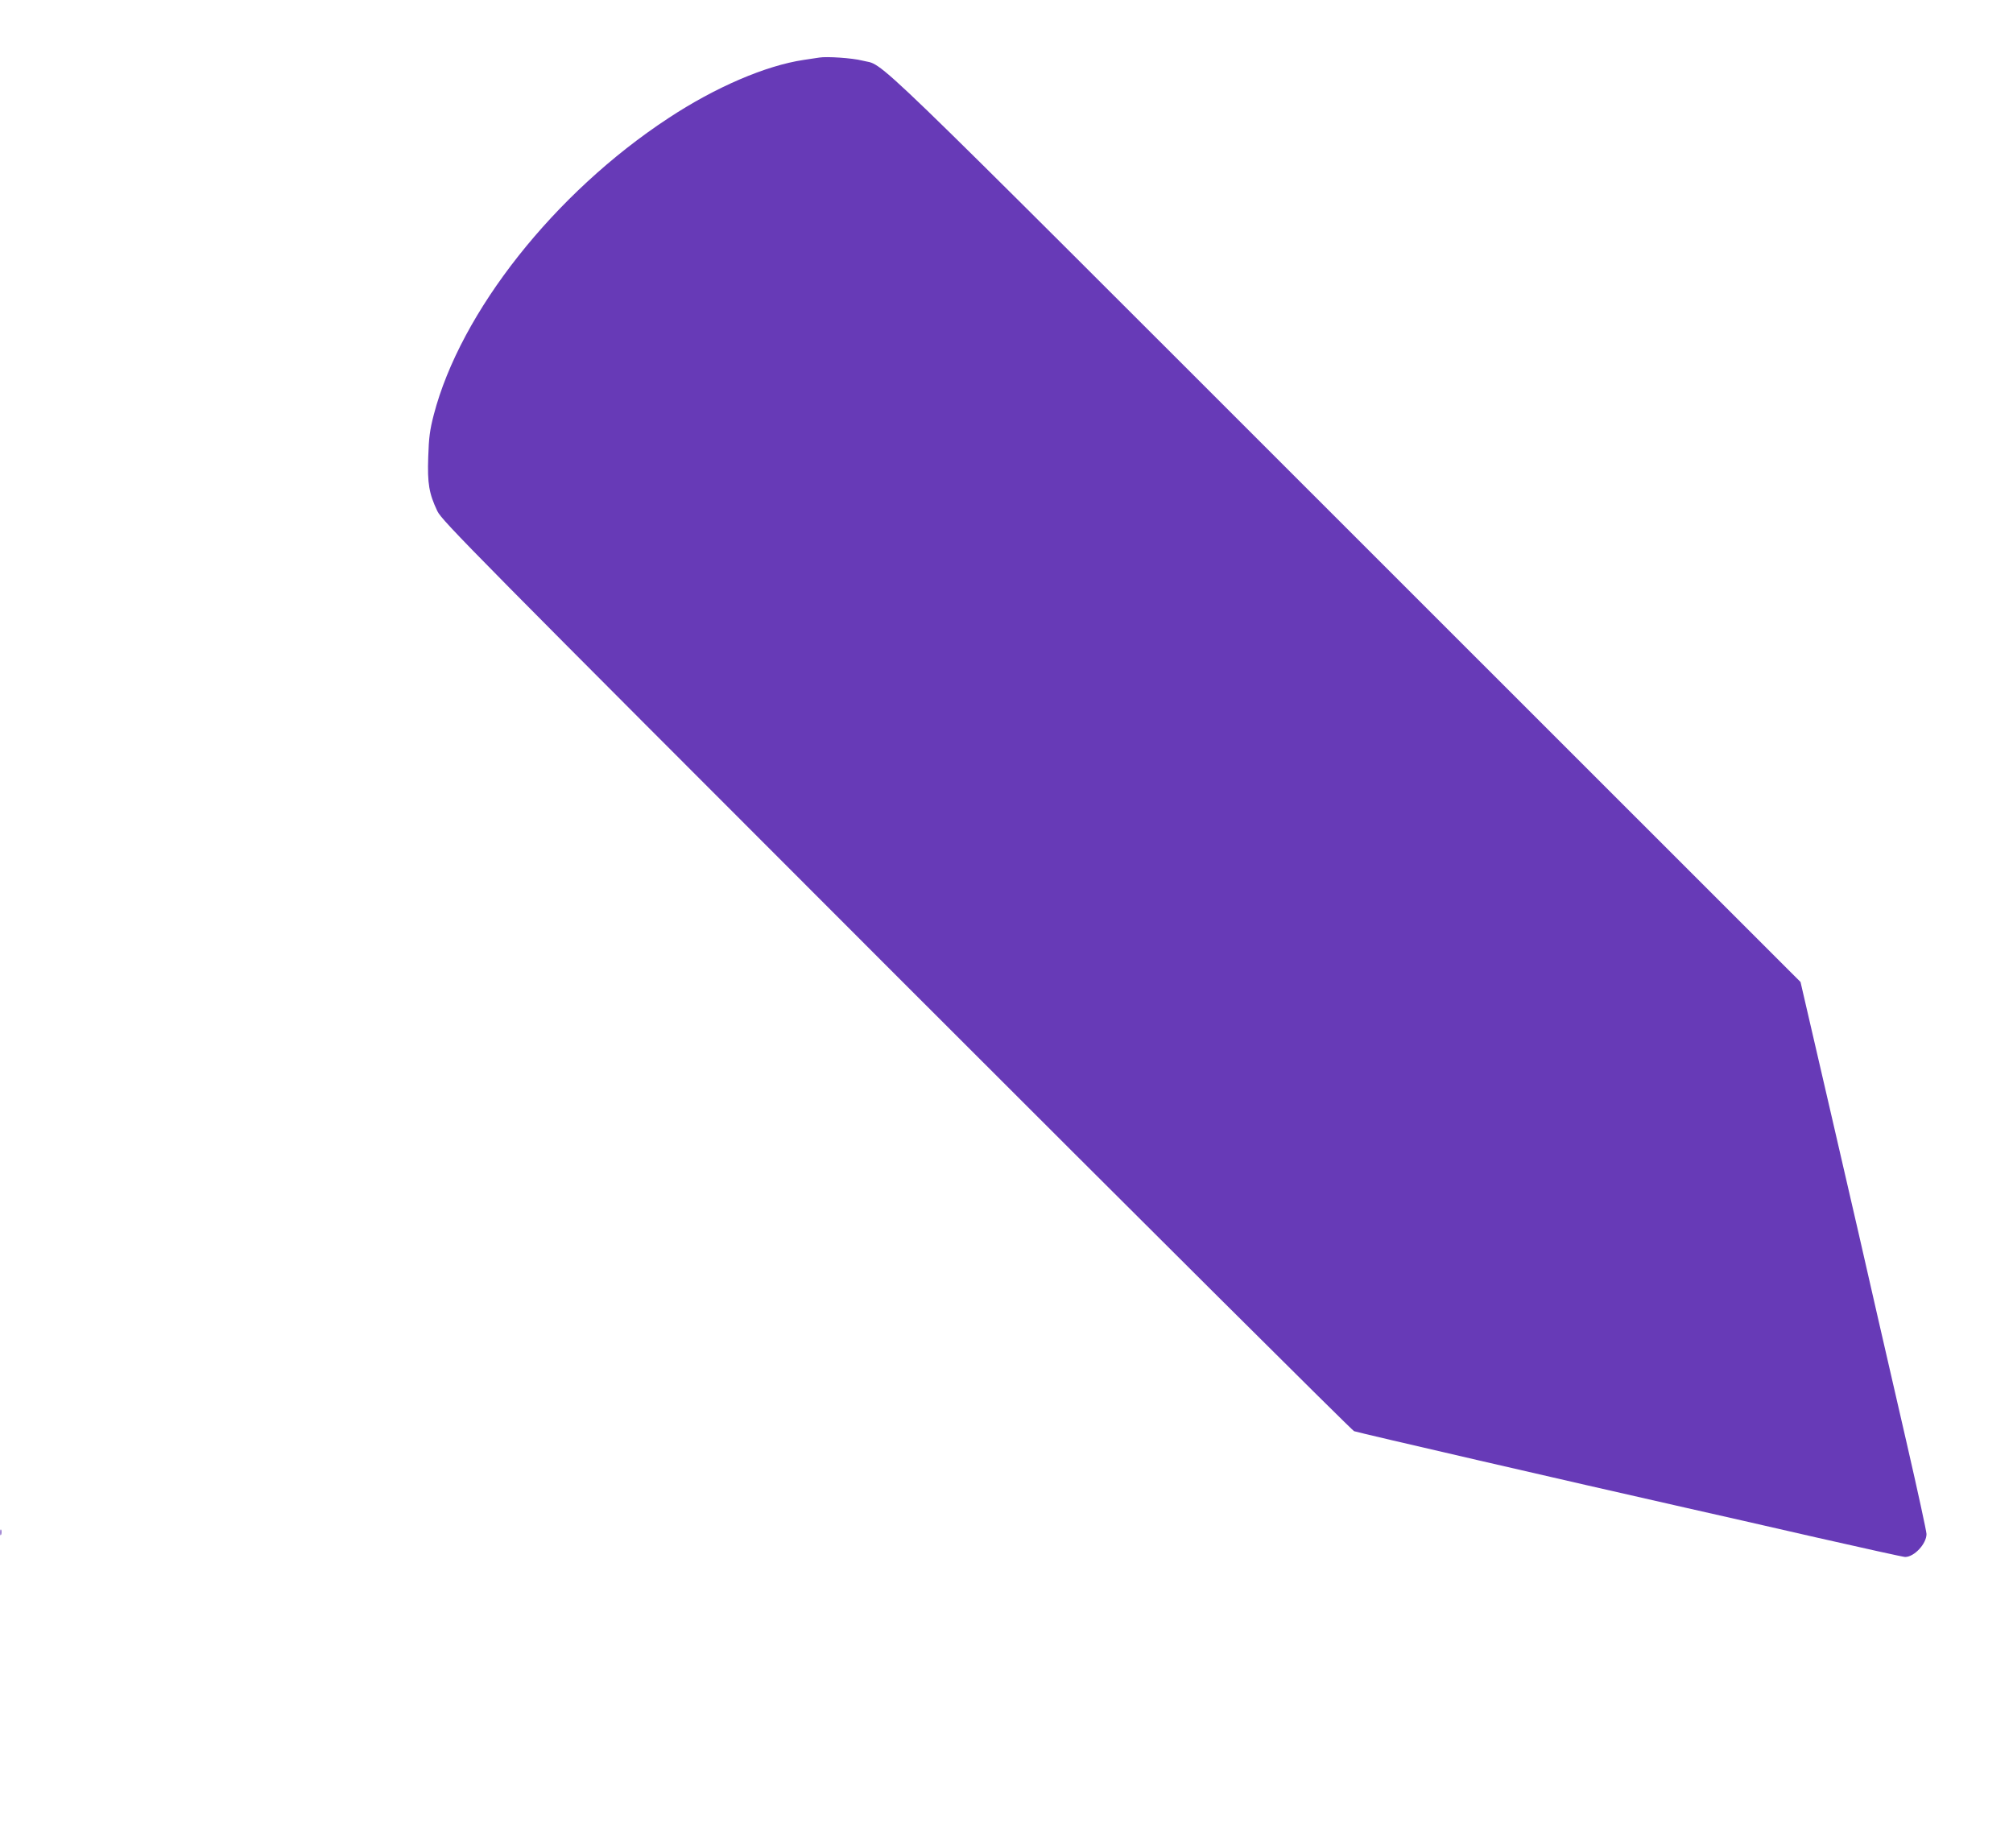 <?xml version="1.0" standalone="no"?>
<!DOCTYPE svg PUBLIC "-//W3C//DTD SVG 20010904//EN"
 "http://www.w3.org/TR/2001/REC-SVG-20010904/DTD/svg10.dtd">
<svg version="1.0" xmlns="http://www.w3.org/2000/svg"
 width="1280pt" height="1175pt" viewBox="0 0 1280 1175"
 preserveAspectRatio="xMidYMid meet">
<g transform="translate(0,1175) scale(0.1,-0.1)"
fill="#673ab7" stroke="none">
<path d="M5210 11384 c-14 -2 -59 -9 -100 -15 -241 -36 -561 -173 -861 -371
-723 -475 -1321 -1232 -1491 -1886 -25 -97 -31 -143 -35 -267 -6 -170 5 -233
58 -345 29 -61 221 -255 2917 -2952 1588 -1588 2898 -2892 2912 -2898 23 -9
1396 -326 2105 -486 160 -36 535 -121 835 -190 300 -68 553 -124 564 -124 58
0 136 84 136 146 0 16 -56 274 -125 574 -69 300 -152 662 -185 805 -93 410
-131 574 -301 1310 -88 380 -167 720 -175 756 l-15 65 -2892 2891 c-3151 3150
-2920 2927 -3075 2968 -62 16 -225 27 -272 19z"/>
<path d="M2 2005 c0 -16 2 -22 5 -12 2 9 2 23 0 30 -3 6 -5 -1 -5 -18z"/>
</g>
</svg>
